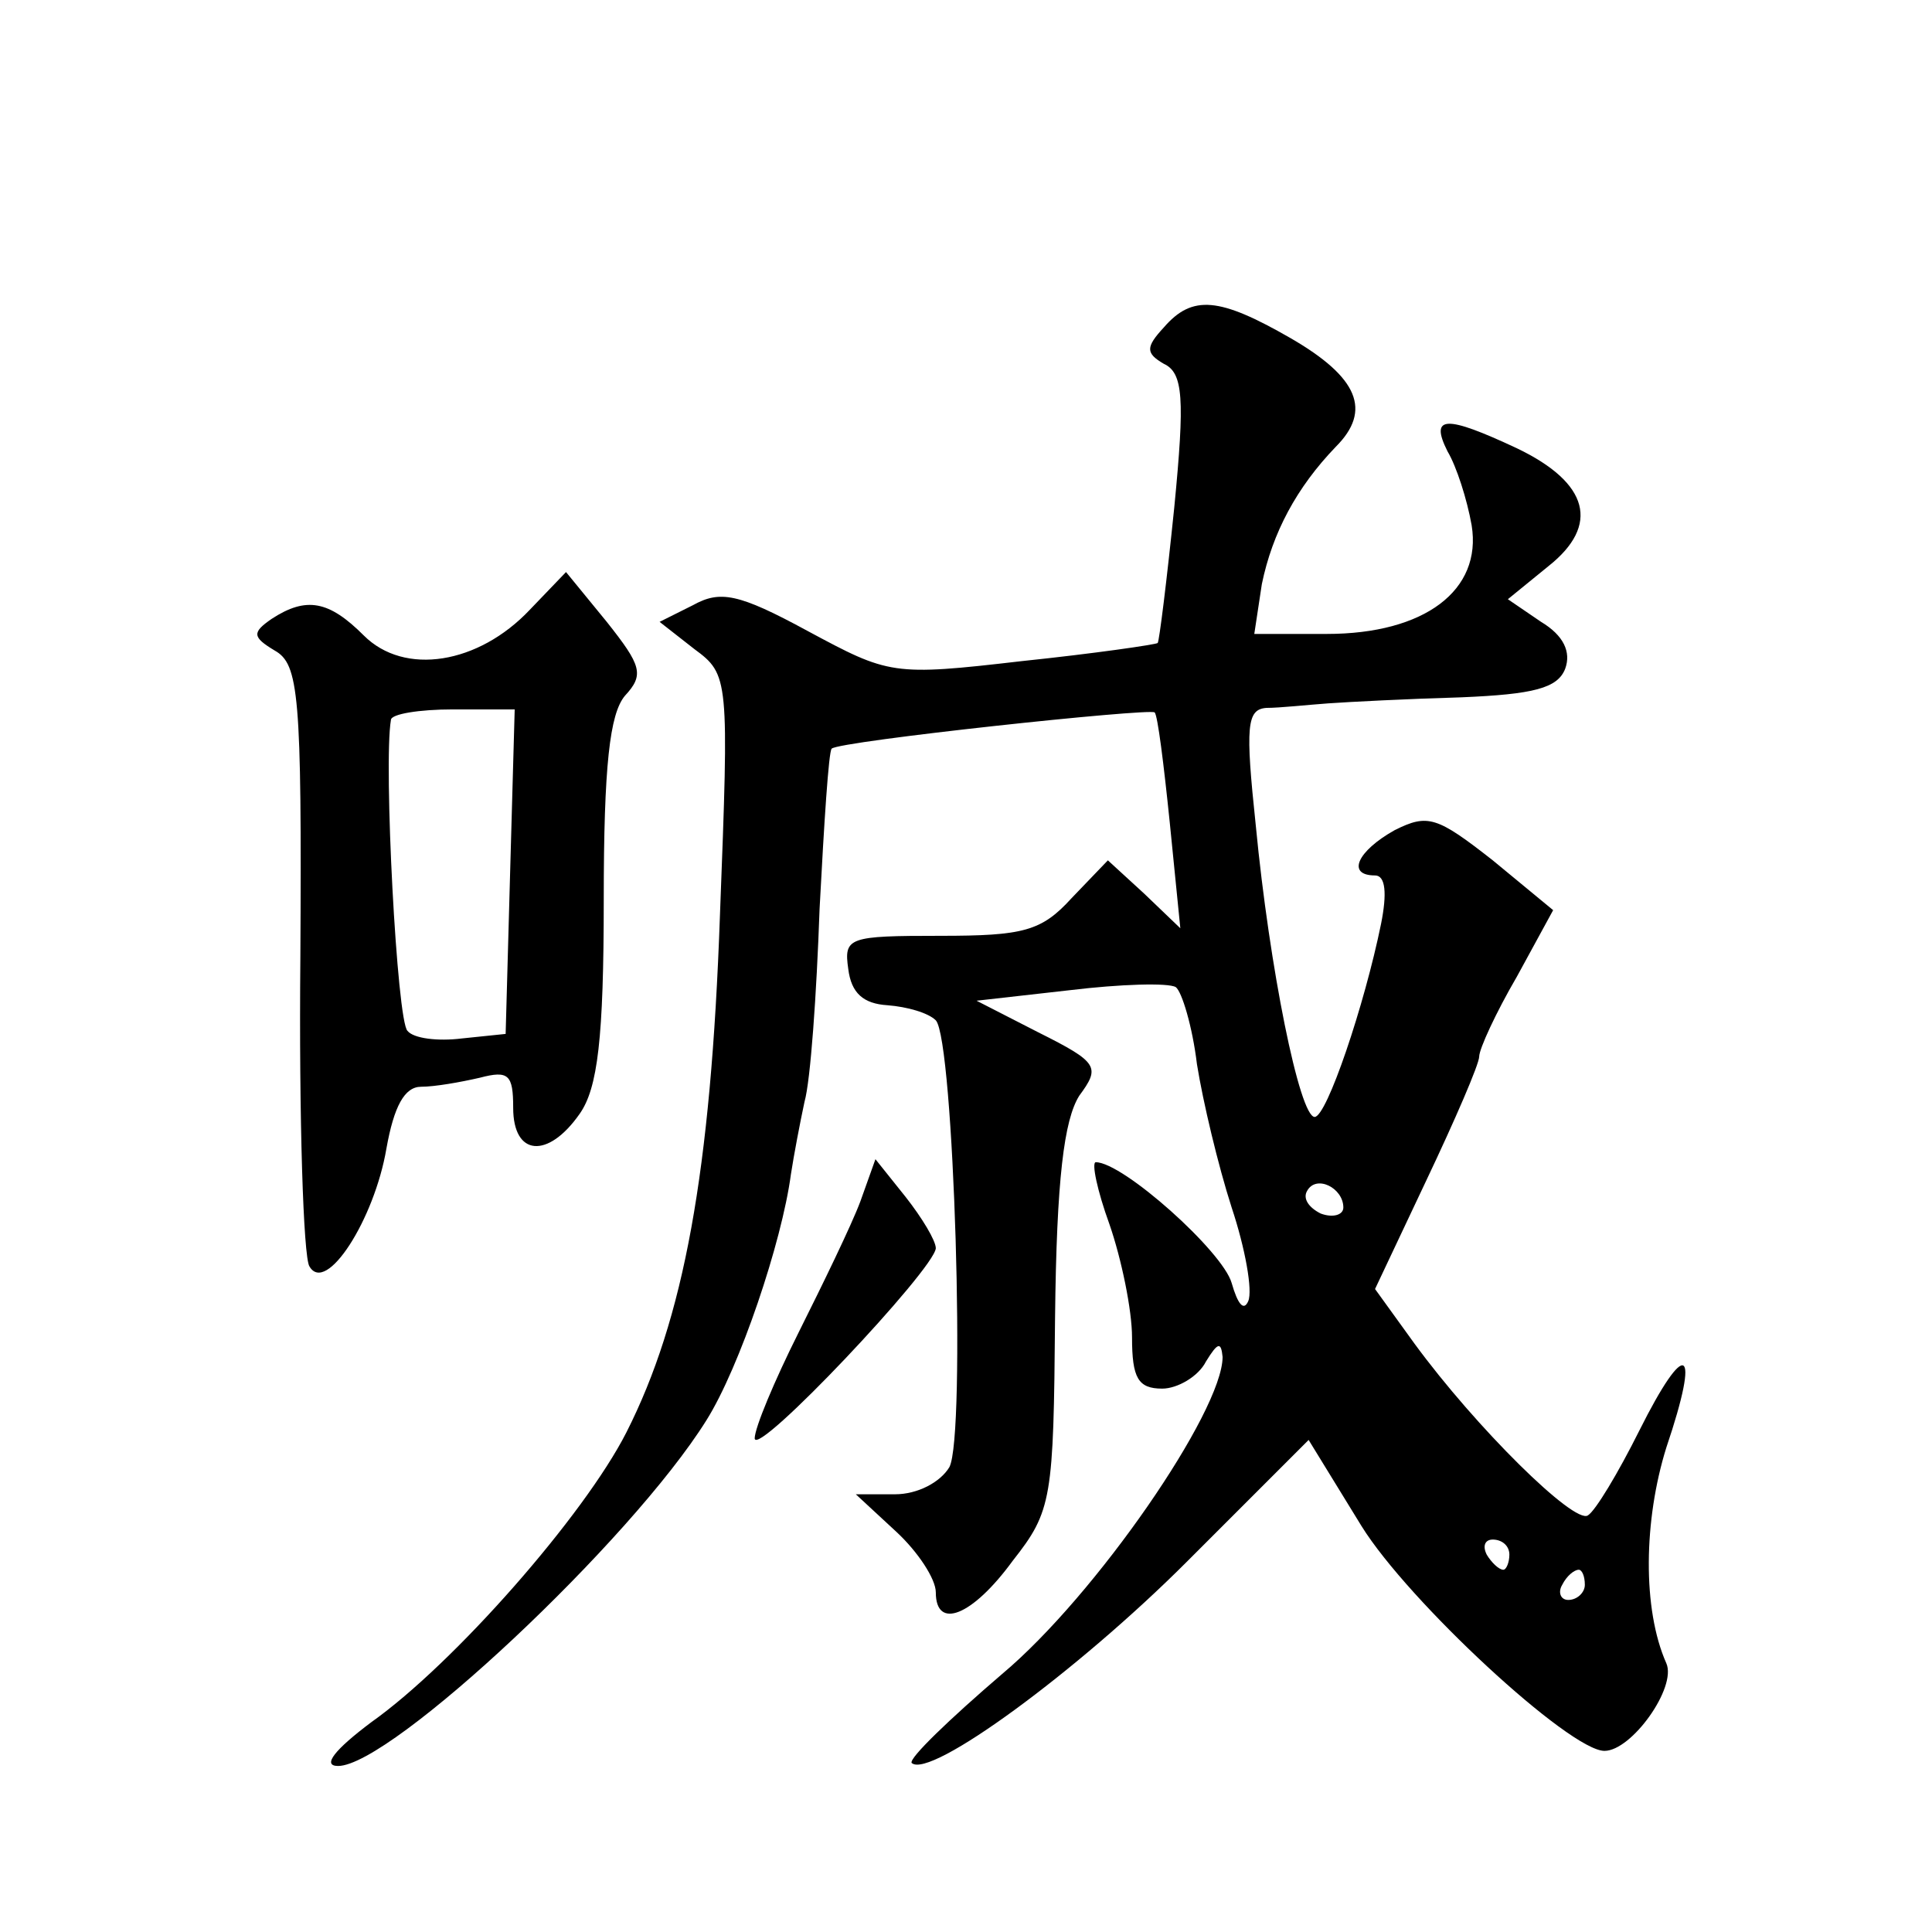 <?xml version="1.0" standalone="no"?>
<!DOCTYPE svg PUBLIC "-//W3C//DTD SVG 20010904//EN"
 "http://www.w3.org/TR/2001/REC-SVG-20010904/DTD/svg10.dtd">
<svg version="1.0" xmlns="http://www.w3.org/2000/svg"
 width="128pt" height="128pt" viewBox="0 0 128 128"
 preserveAspectRatio="xMidYMid meet">
<g transform="translate(0,128) scale(0.1,-0.1)"
fill="#0" stroke="none">
<path d="M771 1063 c-12 -13 -12 -17 0 -24 13 -6 14 -23 7 -95 -5 -49 -10 -89 -11
-90 -1 -1 -42 -7 -90 -12 -86 -10 -88 -9 -142 20 -46 25 -58 27 -76 17 l-22 -11
23 -18 c23 -17 23 -19 17 -176 -6 -171 -24 -268 -62 -343 -28 -55 -114 -153 -169
-192 -24 -18 -33 -29 -22 -29 35 0 194 149 244 229 22 35 50 118 56 163 2 13 6
34 9 48 4 14 8 71 10 128 3 57 6 104 8 106 5 5 211 27 214 24 2 -2 6 -34 10 -73
l7 -70 -24 23 -24 22 -24 -25 c-20 -22 -32 -25 -87 -25 -61 0 -64 -1 -61 -22 2
-16 10 -23 26 -24 13 -1 27 -5 32 -10 12 -13 20 -275 9 -296 -6 -10 -21 -18 -36
-18 l-26 0 27 -25 c14 -13 26 -31 26 -40 0 -25 24 -16 51 21 26 33 27 41 28 161
1 92 6 131 16 147 14 19 13 22 -27 42 l-41 21 62 7 c33 4 65 5 70 2 4 -3 11 -26
14 -51 4 -25 14 -67 23 -95 9 -27 14 -55 11 -62 -3 -7 -7 -2 -11 12 -6 21 -72 80
-90 80 -3 0 1 -19 9 -41 8 -23 15 -57 15 -75 0 -27 4 -34 20 -34 10 0 24 8 29 18
8 13 10 13 11 3 0 -36 -84 -158 -146 -210 -35 -30 -62 -56 -60 -59 12 -11 110 61
182 133 l81 81 35 -57 c31 -50 138 -149 161 -149 18 0 48 42 41 58 -16 36 -15 95
0 143 23 68 13 73 -18 11 -14 -28 -29 -53 -34 -56 -9 -6 -74 58 -115 114 l-26 36
34 72 c19 40 35 77 35 82 0 5 11 29 25 53 l24 44 -40 33 c-37 29 -43 31 -65 20
-25 -14 -32 -30 -13 -30 7 0 8 -12 4 -32 -11 -54 -36 -128 -44 -128 -10 0 -30 99
-39 193 -7 66 -6 77 7 78 9 0 27 2 41 3 14 1 53 3 88 4 48 2 64 6 69 19 4 11 -1
22 -16 31 l-22 15 27 22 c34 27 27 55 -21 78 -47 22 -58 22 -46 -2 6 -10 13 -32
16 -49 7 -43 -31 -72 -96 -72 l-48 0 5 33 c7 34 23 64 49 91 24 24 15 46 -30 72
-47 27 -65 29 -84 7z m119 -583 c0 -5 -7 -7 -15 -4 -8 4 -12 10 -9 15 6 11 24 2
24 -11z m110 -230 c0 -5 -2 -10 -4 -10 -3 0 -8 5 -11 10 -3 6 -1 10 4 10 6 0 11
-4 11 -10z m50 -20 c0 -5 -5 -10 -11 -10 -5 0 -7 5 -4 10 3 6 8 10 11 10 2 0 4
-4 4 -10z M351 876 c-34 -36 -83 -44 -110 -17 -23 23 -38 26 -61 11 -13 -9 -13
-12 2 -21 16 -9 18 -29 17 -203 -1 -107 2 -199 6 -205 11 -19 43 31 51 78 5 28
12 41 23 41 9 0 26 3 39 6 19 5 22 2 22 -20 0 -32 23 -34 44 -4 12 17 16 50 16
142 0 89 4 123 14 135 13 14 11 20 -12 49 l-27 33 -24 -25z m-13 -173 l-3 -108
-29 -3 c-16 -2 -32 0 -36 5 -7 6 -16 177 -11 206 0 4 19 7 41 7 l41 0 -3 -107z
M570 484 c-6 -16 -25 -55 -41 -87 -16 -32 -29 -63 -29 -70 1 -13 119 112 120 126
0 5 -9 20 -20 34 l-20 25 -10 -28z"/>
</g>
</svg>
